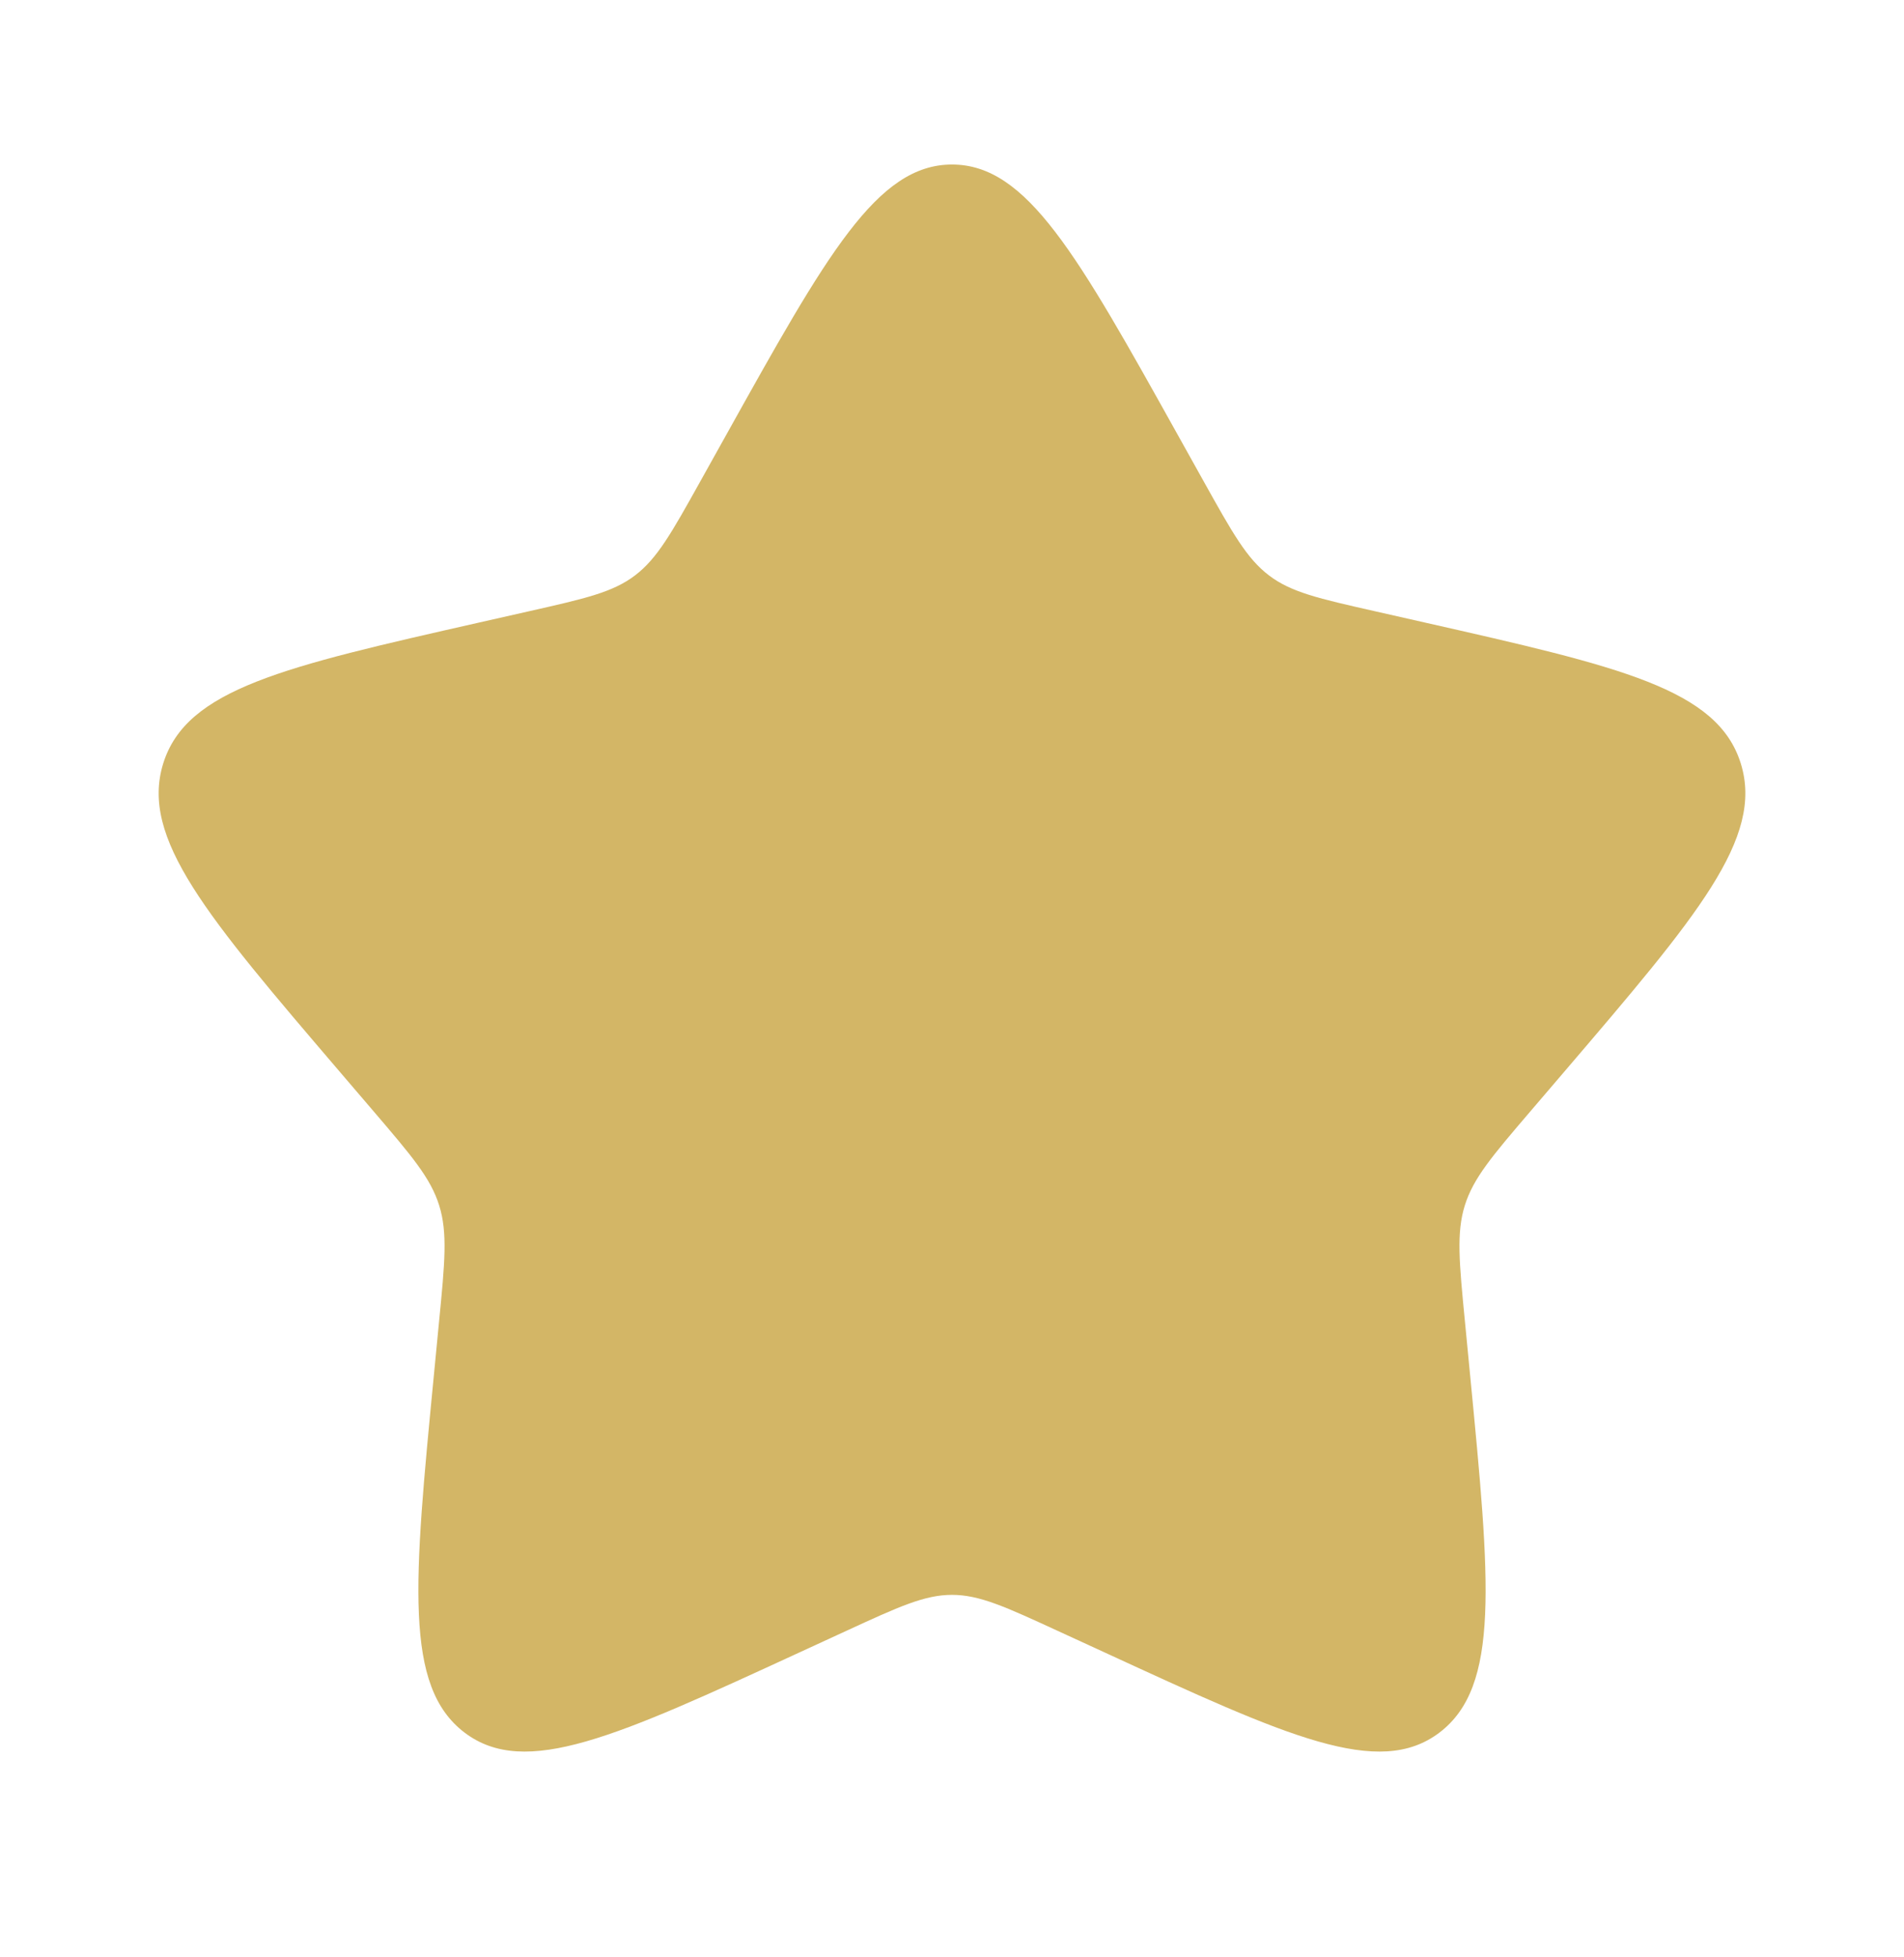 <svg width="36" height="37" viewBox="0 0 36 37" fill="none" xmlns="http://www.w3.org/2000/svg">
<path d="M13.73 8.223C15.63 4.815 16.58 3.11 18 3.11C19.42 3.11 20.37 4.815 22.27 8.223L22.762 9.105C23.302 10.073 23.572 10.557 23.993 10.877C24.413 11.197 24.938 11.315 25.986 11.552L26.941 11.768C30.63 12.603 32.475 13.021 32.914 14.432C33.353 15.843 32.095 17.314 29.58 20.255L28.929 21.016C28.214 21.852 27.857 22.27 27.696 22.787C27.535 23.304 27.59 23.861 27.698 24.977L27.796 25.992C28.176 29.916 28.366 31.878 27.217 32.751C26.068 33.623 24.341 32.828 20.887 31.237L19.993 30.826C19.011 30.374 18.52 30.148 18 30.148C17.48 30.148 16.989 30.374 16.007 30.826L15.114 31.237C11.659 32.828 9.932 33.623 8.783 32.751C7.634 31.878 7.824 29.916 8.204 25.992L8.302 24.977C8.411 23.861 8.465 23.304 8.304 22.787C8.143 22.27 7.786 21.852 7.071 21.016L6.42 20.255C3.905 17.314 2.647 15.843 3.086 14.432C3.525 13.021 5.37 12.603 9.059 11.768L10.014 11.552C11.062 11.315 11.586 11.197 12.007 10.877C12.428 10.557 12.698 10.073 13.238 9.105L13.73 8.223Z" fill="#D3B666"/>
</svg>
